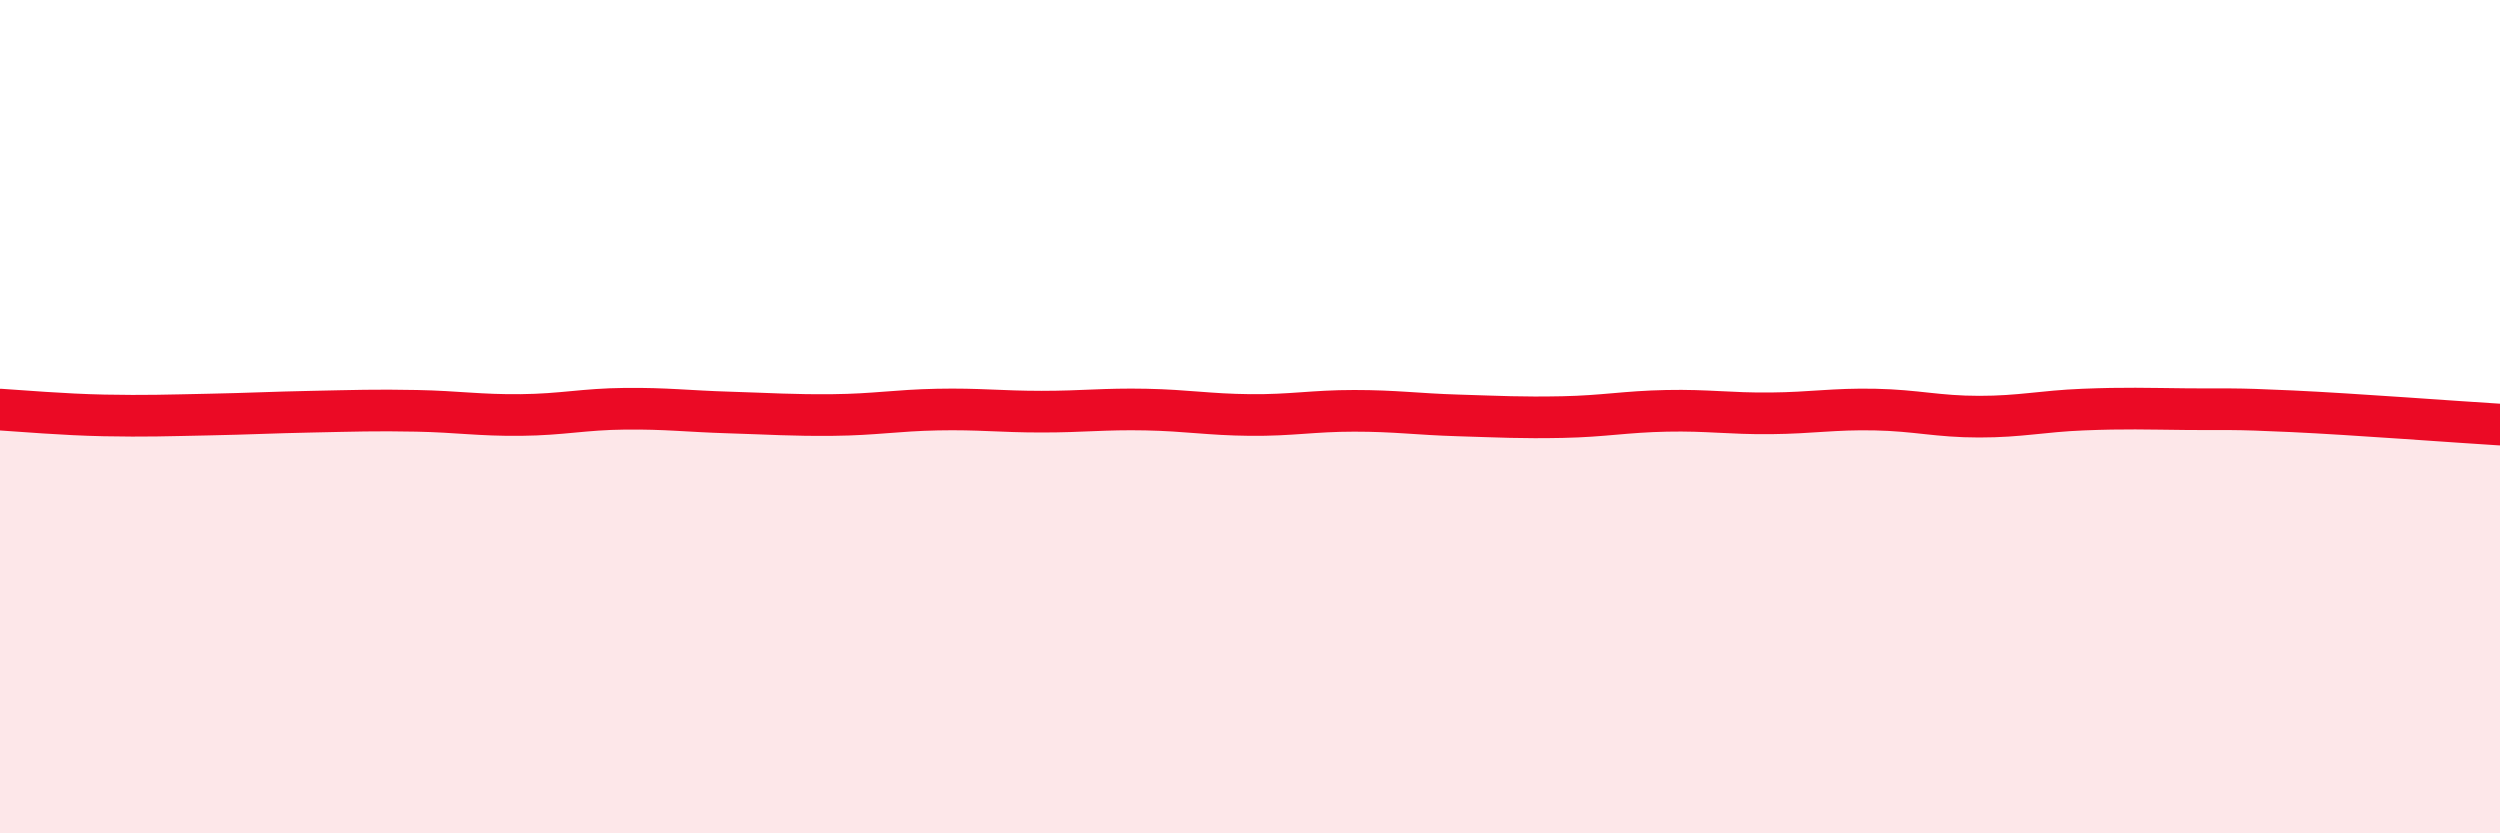 
    <svg width="60" height="20" viewBox="0 0 60 20" xmlns="http://www.w3.org/2000/svg">
      <path
        d="M 0,9.83 C 0.5,9.86 1.5,9.95 2.5,9.97 C 3.5,9.99 4,9.97 5,9.95 C 6,9.93 6.5,9.9 7.5,9.88 C 8.5,9.86 9,9.84 10,9.86 C 11,9.88 11.5,9.97 12.5,9.96 C 13.5,9.95 14,9.82 15,9.81 C 16,9.8 16.5,9.87 17.5,9.9 C 18.5,9.93 19,9.97 20,9.96 C 21,9.95 21.5,9.85 22.5,9.83 C 23.5,9.81 24,9.88 25,9.88 C 26,9.88 26.5,9.81 27.5,9.83 C 28.5,9.85 29,9.95 30,9.96 C 31,9.97 31.5,9.86 32.5,9.86 C 33.5,9.86 34,9.94 35,9.97 C 36,10 36.5,10.03 37.5,10.01 C 38.5,9.99 39,9.88 40,9.86 C 41,9.84 41.5,9.93 42.5,9.92 C 43.5,9.91 44,9.81 45,9.83 C 46,9.85 46.5,10 47.5,10 C 48.5,10 49,9.87 50,9.83 C 51,9.79 51.5,9.81 52.5,9.82 C 53.5,9.83 53.5,9.8 55,9.87 C 56.5,9.94 59,10.13 60,10.19L60 20L0 20Z"
        fill="#EB0A25"
        opacity="0.1"
        stroke-linecap="round"
        stroke-linejoin="round"
      />
      <path
        d="M 0,9.83 C 0.5,9.86 1.5,9.95 2.5,9.97 C 3.5,9.99 4,9.97 5,9.95 C 6,9.93 6.5,9.9 7.5,9.88 C 8.5,9.86 9,9.84 10,9.86 C 11,9.88 11.5,9.97 12.5,9.96 C 13.5,9.95 14,9.82 15,9.81 C 16,9.8 16.5,9.87 17.5,9.9 C 18.5,9.93 19,9.97 20,9.96 C 21,9.95 21.5,9.85 22.5,9.83 C 23.5,9.81 24,9.88 25,9.88 C 26,9.88 26.5,9.81 27.5,9.83 C 28.5,9.85 29,9.95 30,9.96 C 31,9.97 31.5,9.86 32.5,9.86 C 33.5,9.86 34,9.94 35,9.97 C 36,10 36.5,10.03 37.5,10.01 C 38.5,9.99 39,9.88 40,9.86 C 41,9.84 41.5,9.93 42.5,9.92 C 43.5,9.91 44,9.81 45,9.83 C 46,9.85 46.5,10 47.5,10 C 48.5,10 49,9.87 50,9.83 C 51,9.79 51.5,9.81 52.5,9.82 C 53.5,9.83 53.5,9.8 55,9.87 C 56.5,9.94 59,10.13 60,10.19"
        stroke="#EB0A25"
        stroke-width="1"
        fill="none"
        stroke-linecap="round"
        stroke-linejoin="round"
      />
    </svg>
  